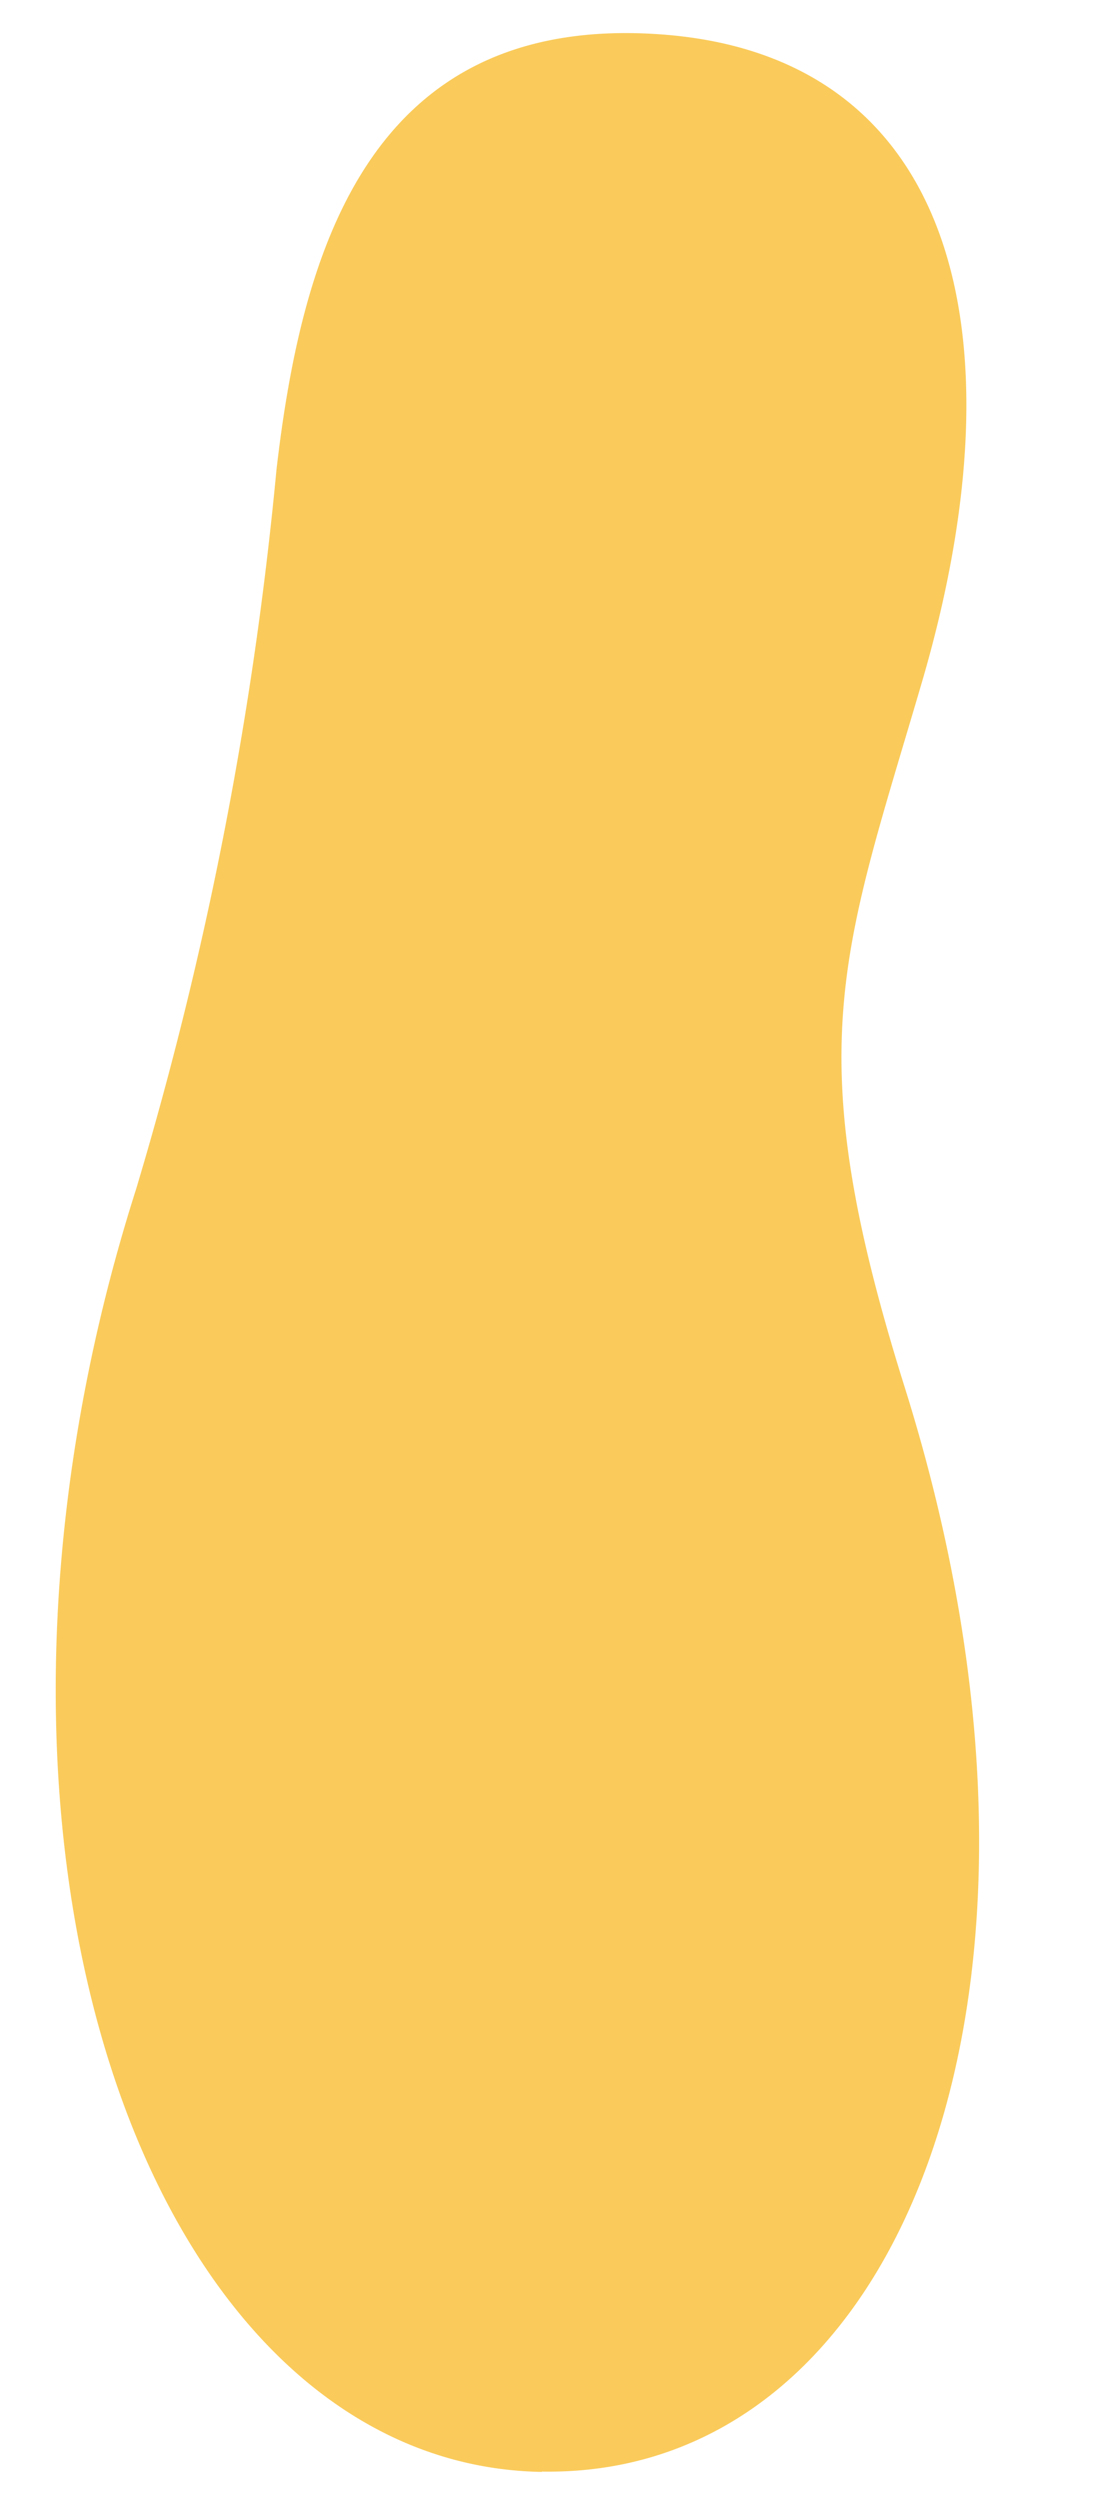 <svg xmlns="http://www.w3.org/2000/svg" width="13.549" height="30.61"><path d="M6.638 30.266C1.83 30.184-.9 22.61 1.668 14.557a45.53 45.53 0 001.719-8.806C3.694 3.11 4.502.169 8.084.42s4.48 3.61 3.207 7.943c-.98 3.34-1.515 4.466-.203 8.638 2.322 7.414-.052 13.337-4.45 13.261" fill="#f8b616" opacity=".7"/></svg>